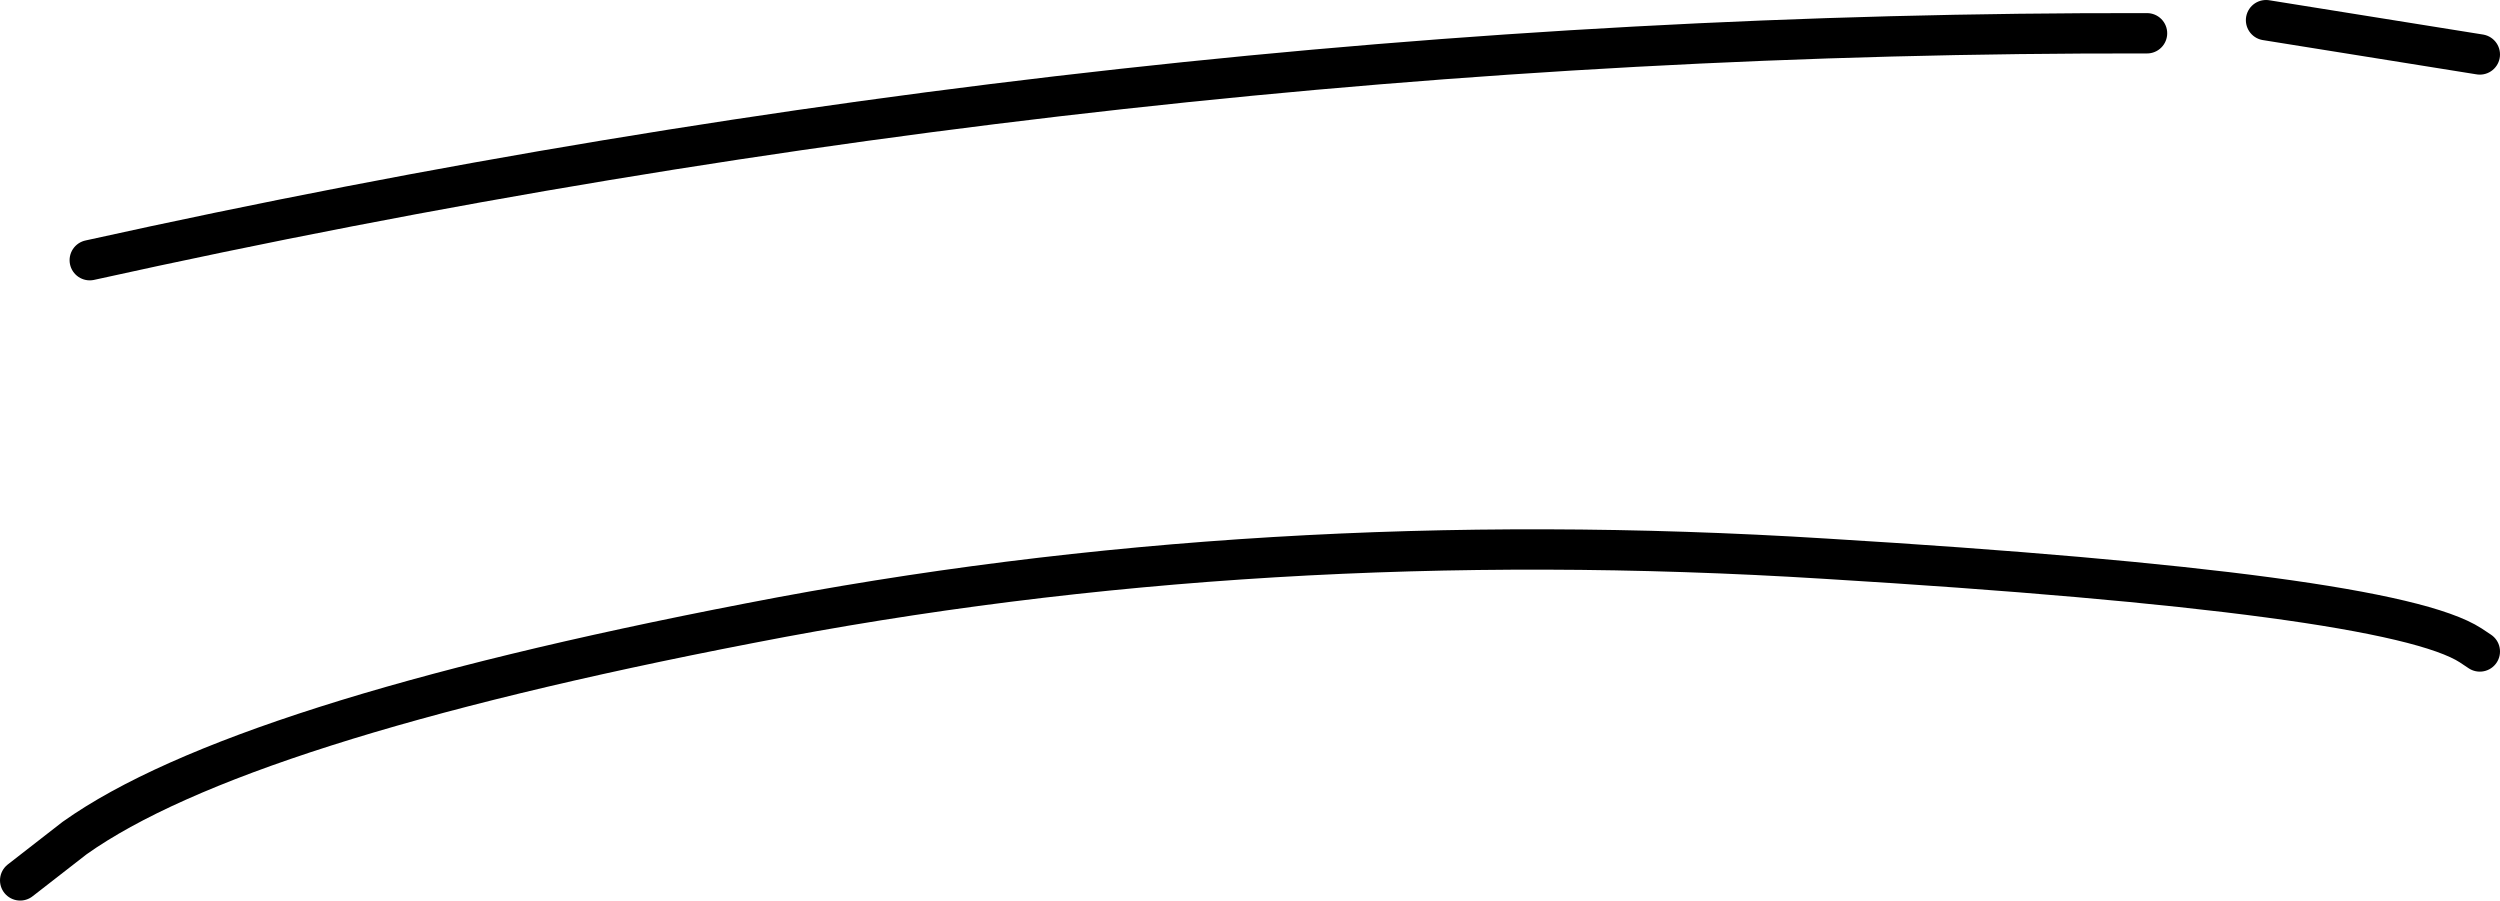 <?xml version="1.0" encoding="UTF-8" standalone="no"?>
<svg xmlns:xlink="http://www.w3.org/1999/xlink" height="44.65px" width="123.95px" xmlns="http://www.w3.org/2000/svg">
  <g transform="matrix(1.0, 0.0, 0.0, 1.0, -152.3, -151.35)">
    <path d="M264.65 152.35 L275.25 154.05 M258.75 153.0 Q208.05 152.9 156.75 164.25" fill="none" stroke="#000000" stroke-linecap="round" stroke-linejoin="round" stroke-width="2.0"/>
    <path d="M153.3 195.0 L156.0 192.9 Q164.1 187.15 189.45 182.25 214.8 177.3 242.8 179.05 270.8 180.75 274.8 183.35 L275.25 183.65" fill="none" stroke="#000000" stroke-linecap="round" stroke-linejoin="round" stroke-width="2.0"/>
  </g>
</svg>
